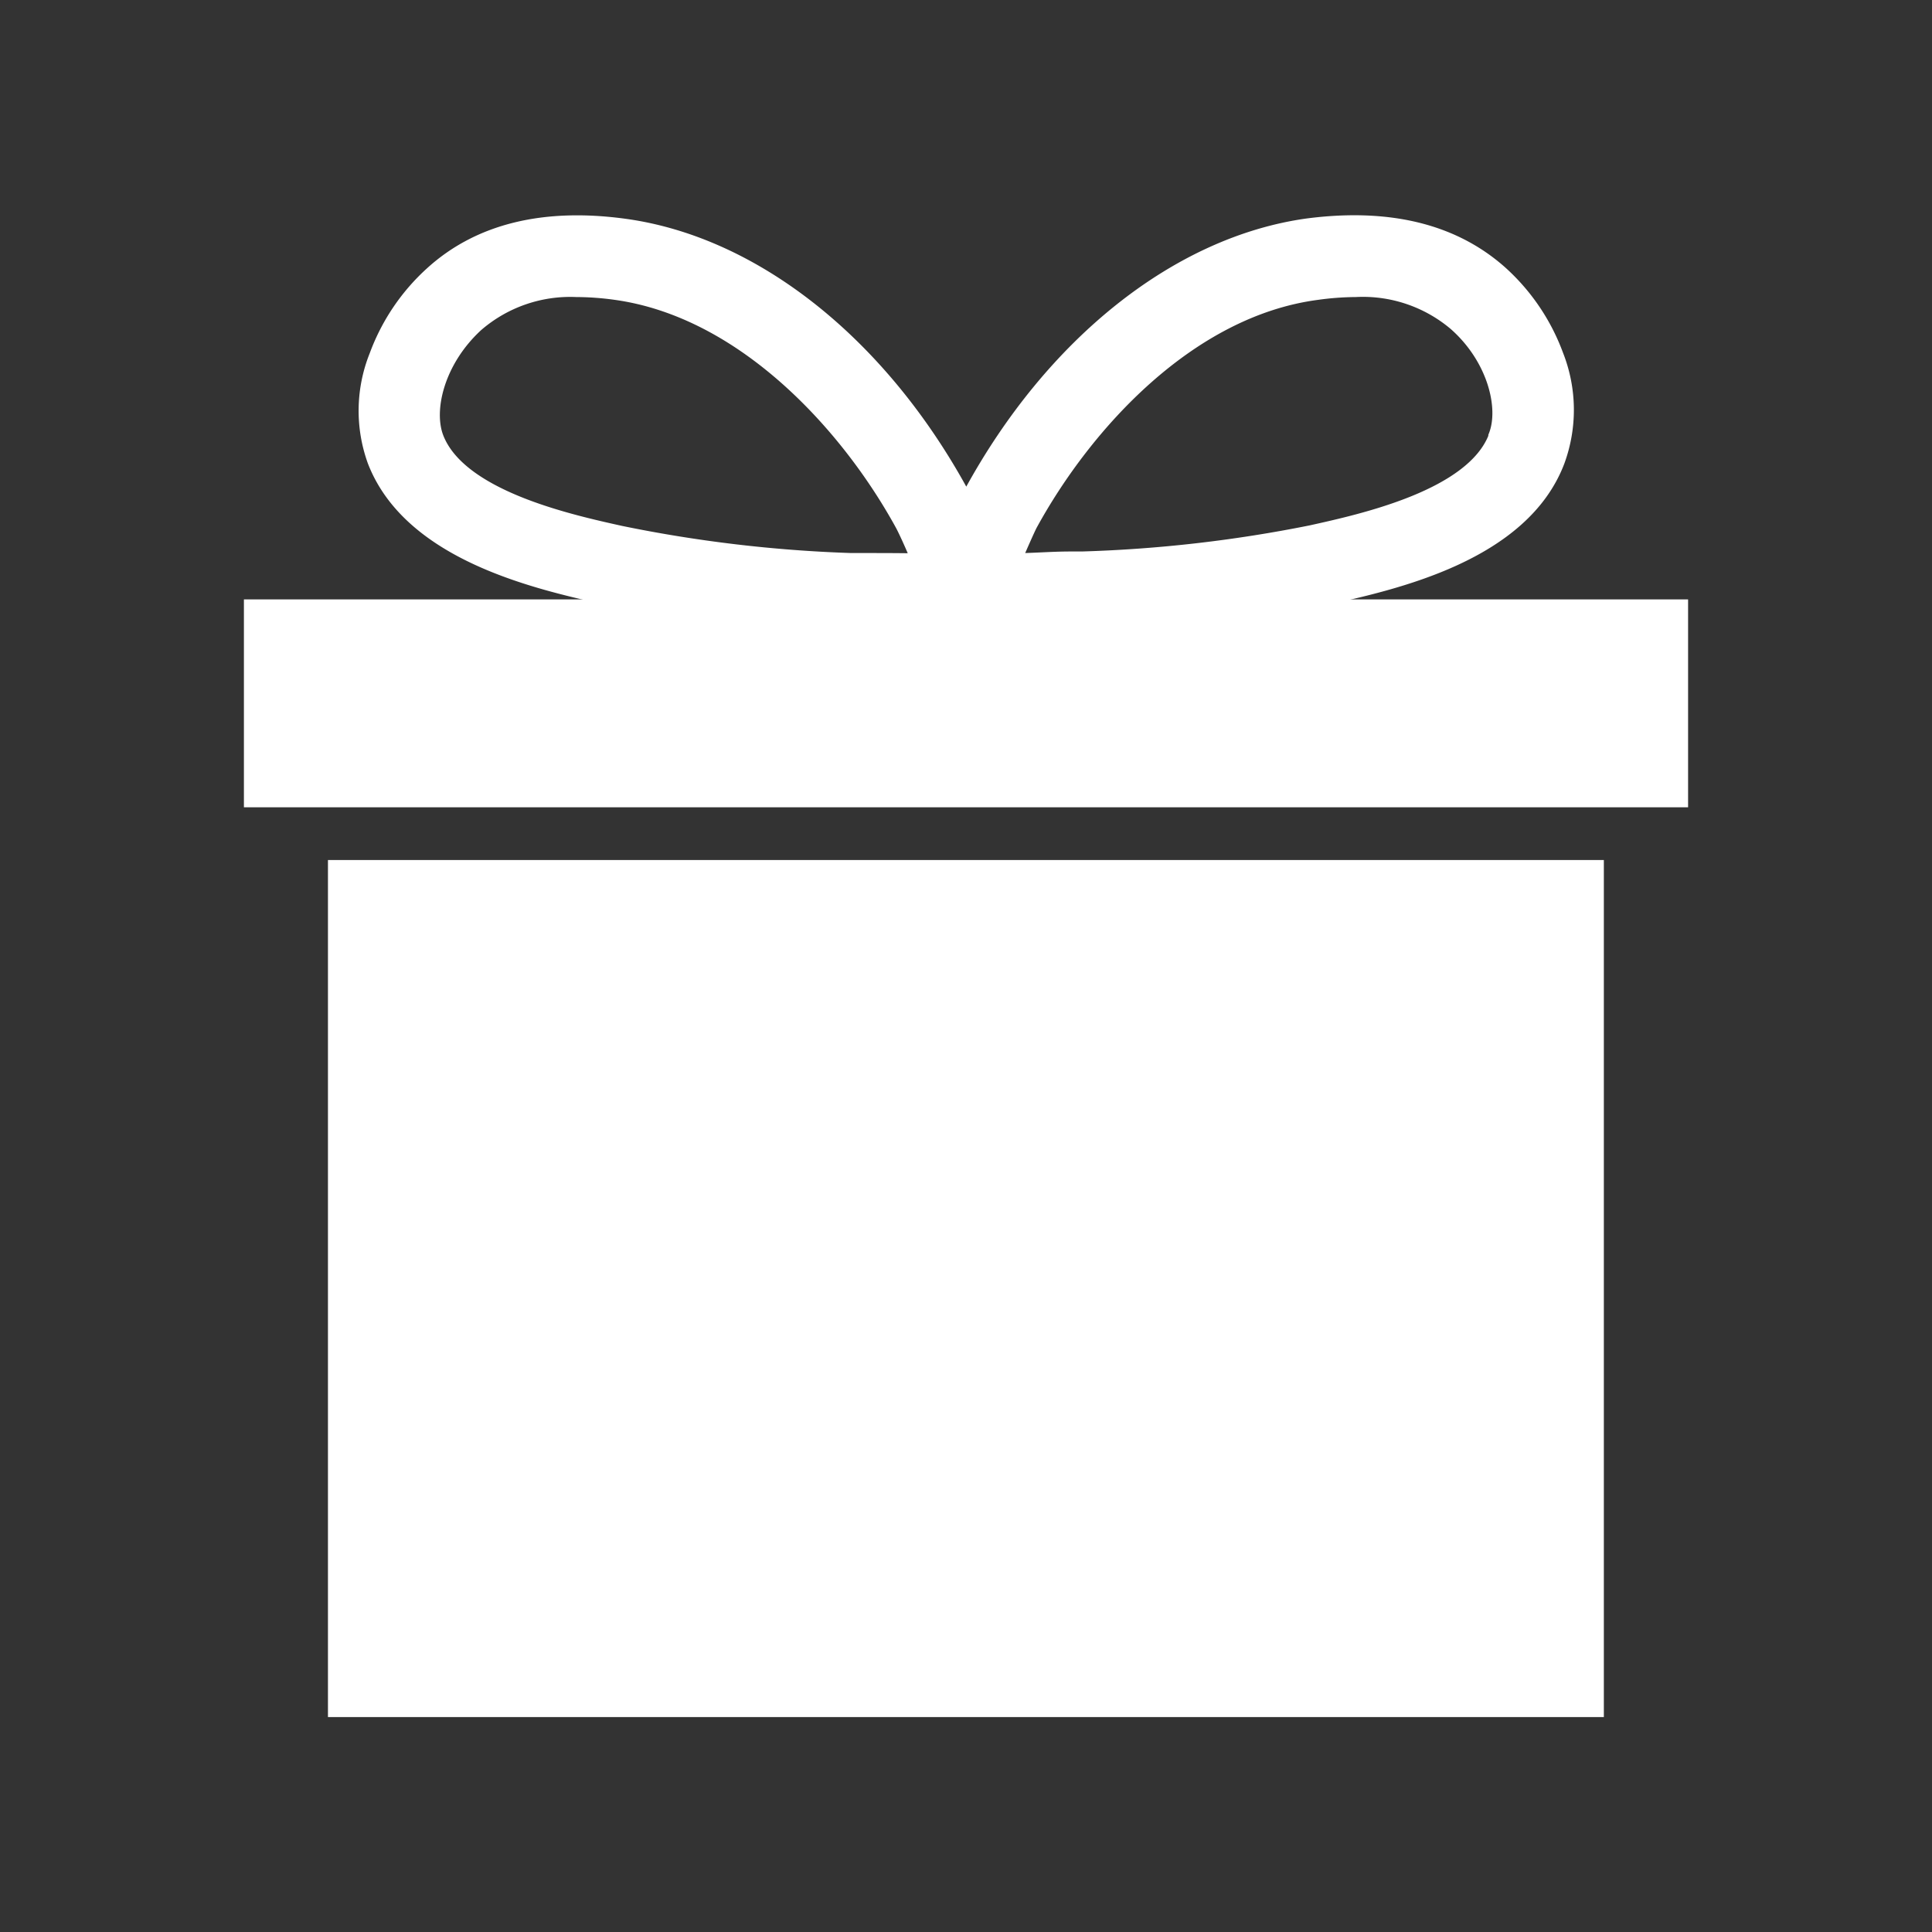 <svg id="Vrstva_1" data-name="Vrstva 1" xmlns="http://www.w3.org/2000/svg" viewBox="0 0 100 100"><rect x="0" y="0" width="100" height="100" fill="#333333" stroke="none"/><defs><style>.cls-1{fill:#fff;stroke:#fff;stroke-miterlimit:10;stroke-width:0.75px;}</style></defs><rect class="cls-1" x="17.35" y="44.89" width="65.29" height="43.61"/><rect class="cls-1" x="13" y="31.4" width="74" height="10.01"/><path class="cls-1" d="M80.55,18.39a10.73,10.73,0,0,0-2.87-4.25c-2.47-2.21-5.84-3-10-2.46-6.7.93-13.21,6.11-17.42,13.84L50,26l-.22-.46c-4.21-7.73-10.72-12.91-17.42-13.84-4.2-.58-7.57.25-10,2.46a10.73,10.73,0,0,0-2.87,4.25,7.63,7.63,0,0,0-.1,5.44c1.86,4.83,8.47,6.29,12,7.08a74.62,74.62,0,0,0,12.5,1.48l.57,0c1,0,2.06.1,3.12.1A21.61,21.61,0,0,0,50,32.4a21.61,21.61,0,0,0,2.43.12c1.06,0,2.12-.05,3.12-.1l.57,0a74.62,74.62,0,0,0,12.5-1.48c3.56-.79,10.17-2.25,12-7.08A7.69,7.69,0,0,0,80.55,18.39ZM44.63,29l-.59,0a70.81,70.81,0,0,1-11.91-1.41c-2.71-.6-8.35-1.85-9.54-4.93-.56-1.46.05-4,2.06-5.85A7.42,7.42,0,0,1,29.83,15a15.12,15.12,0,0,1,2.05.15c6.6.92,12,6.83,14.83,12,.12.22.49,1,.84,1.87C46.6,29,45.6,29,44.63,29Zm32.78-6.37c-1.19,3.08-6.83,4.33-9.54,4.93A70.81,70.81,0,0,1,56,28.92l-.59,0c-1,0-2,.09-2.92.09.35-.82.72-1.65.83-1.86,2.85-5.22,8.24-11.13,14.84-12a15.12,15.12,0,0,1,2-.15,7.42,7.42,0,0,1,5.18,1.75C77.36,18.53,78,21.12,77.41,22.58Z"/></svg>